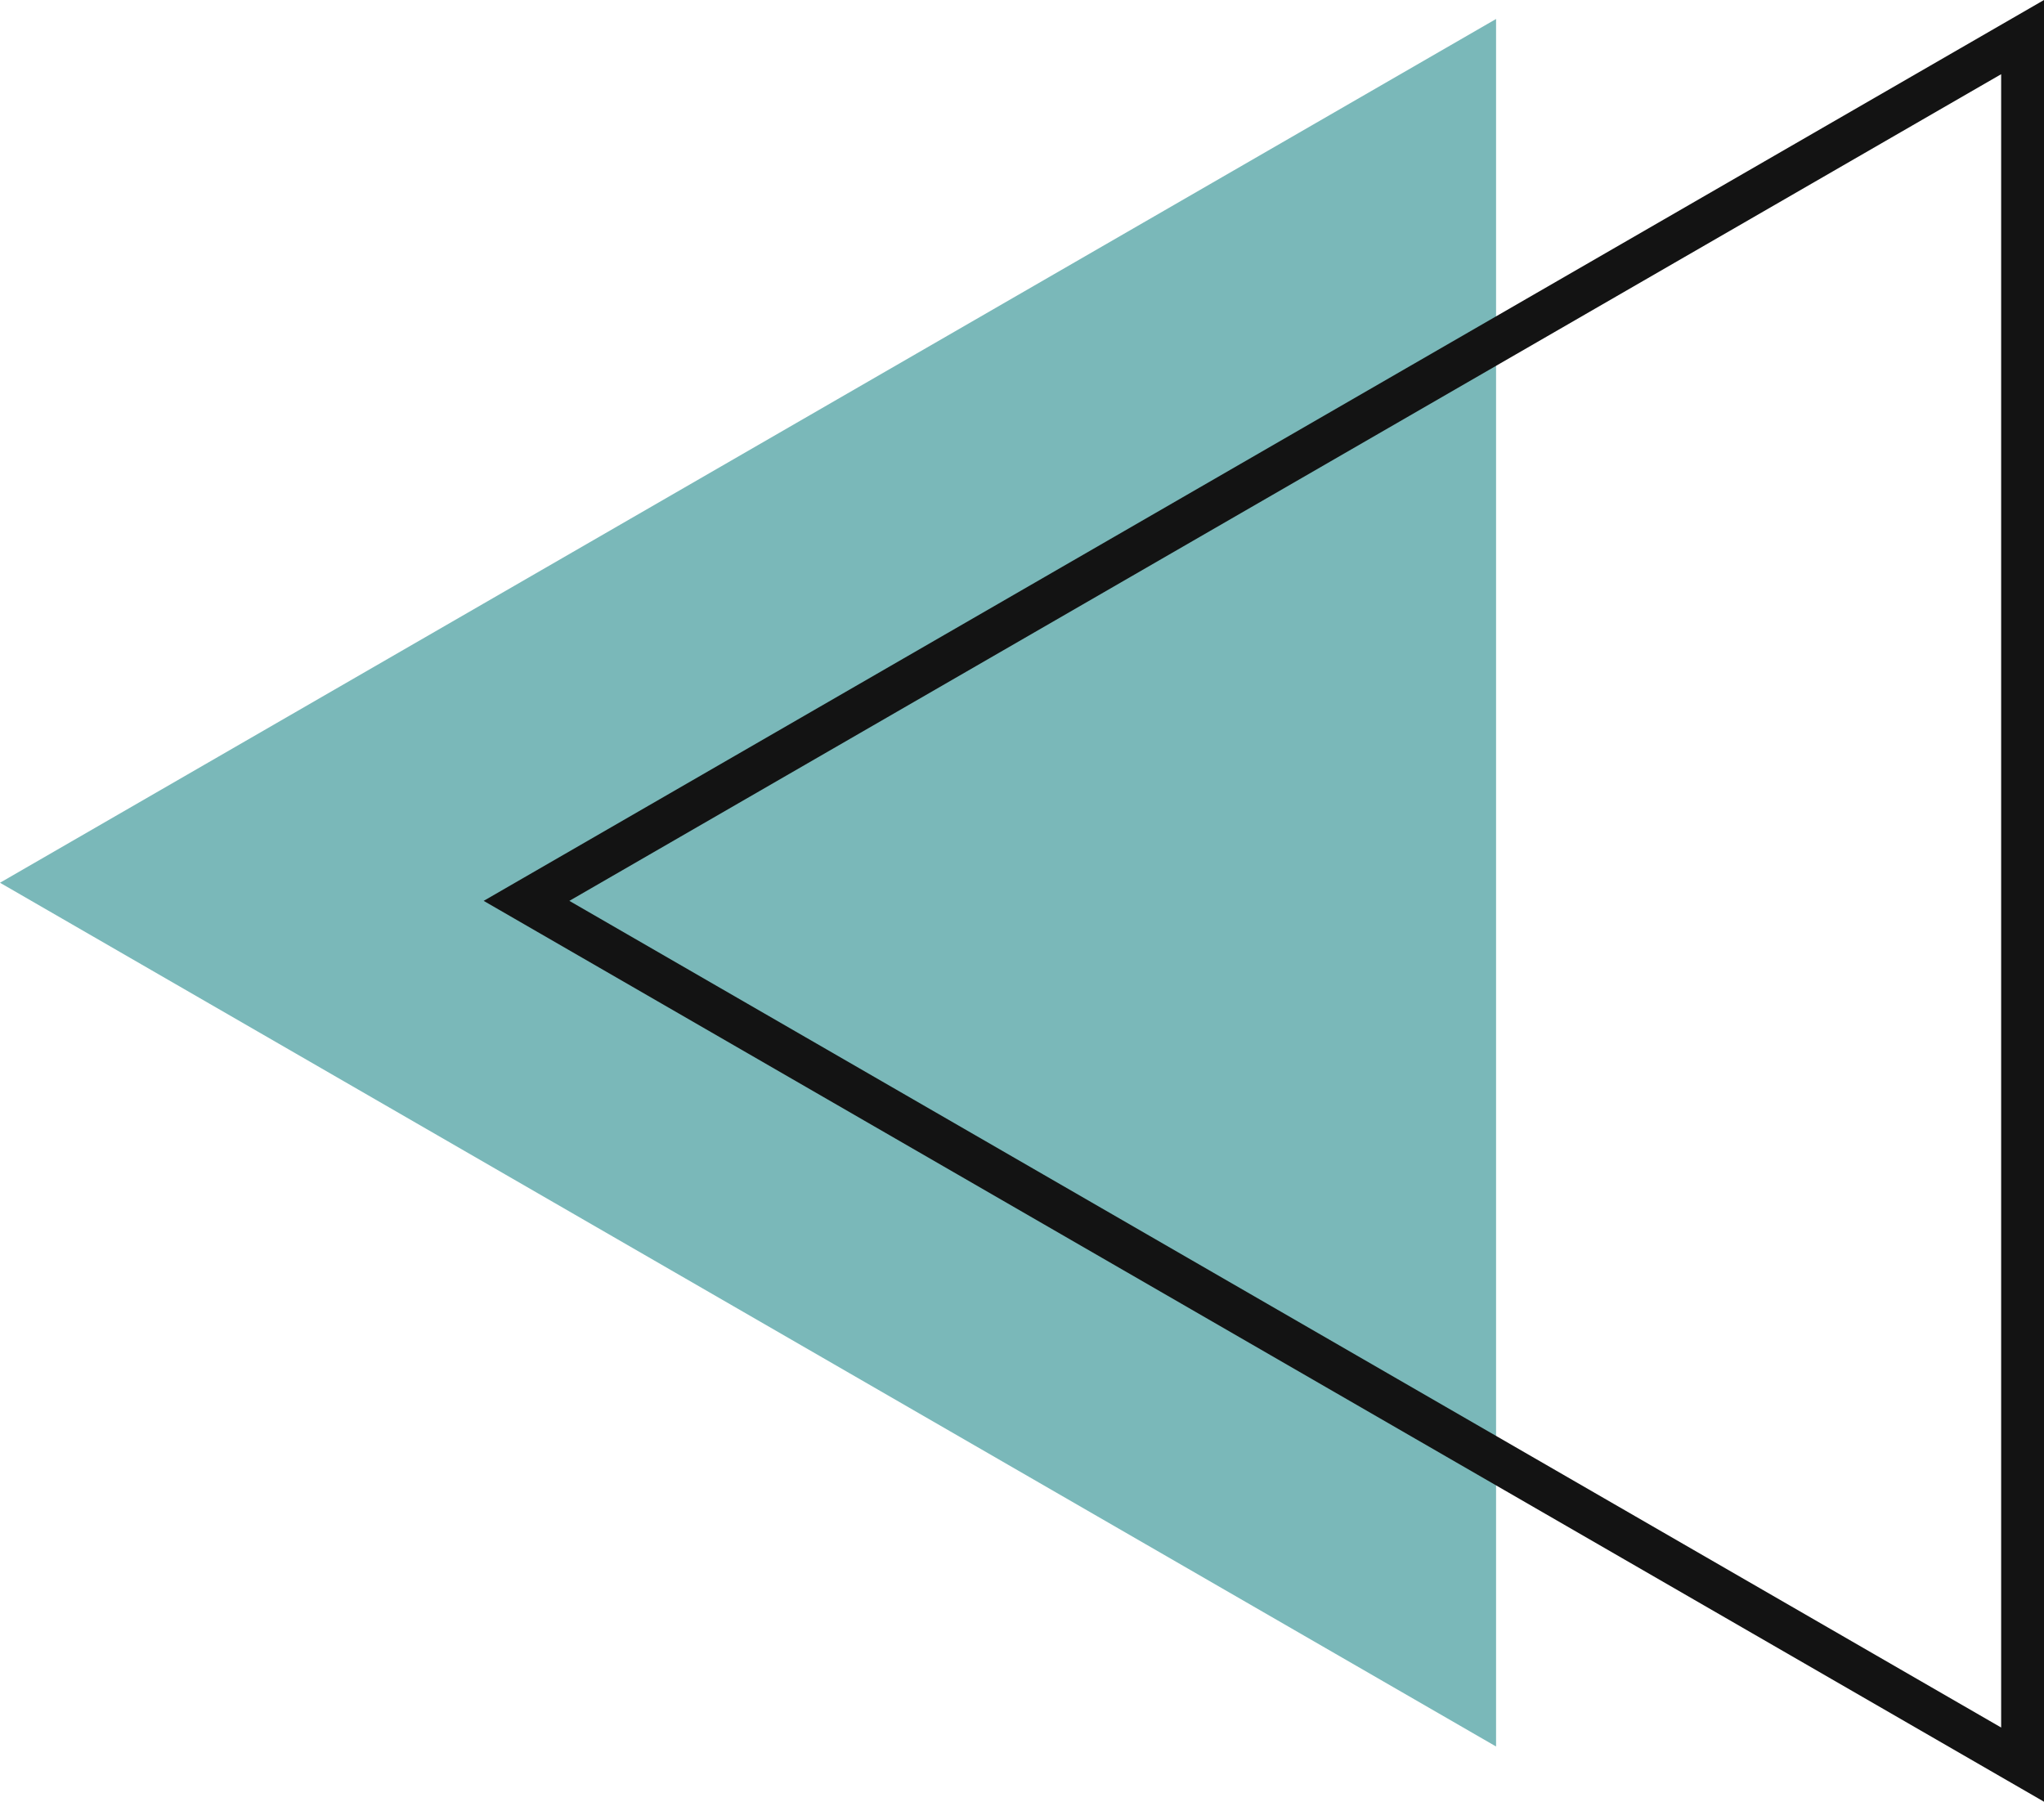 <svg xmlns="http://www.w3.org/2000/svg" viewBox="0 0 288.28 254.107" width="100%" style="vertical-align: middle; max-width: 100%;"><g><g><polygon points="0 124.499 211.001 246.32 211.001 2.677 0 124.499" fill="rgb(122,184,185)"></polygon><path d="M288.28,254.107,68.215,127.054,288.28,0ZM80.3,127.054,282.237,243.643V10.465Z" fill="rgb(19, 19, 19)"></path></g></g></svg>